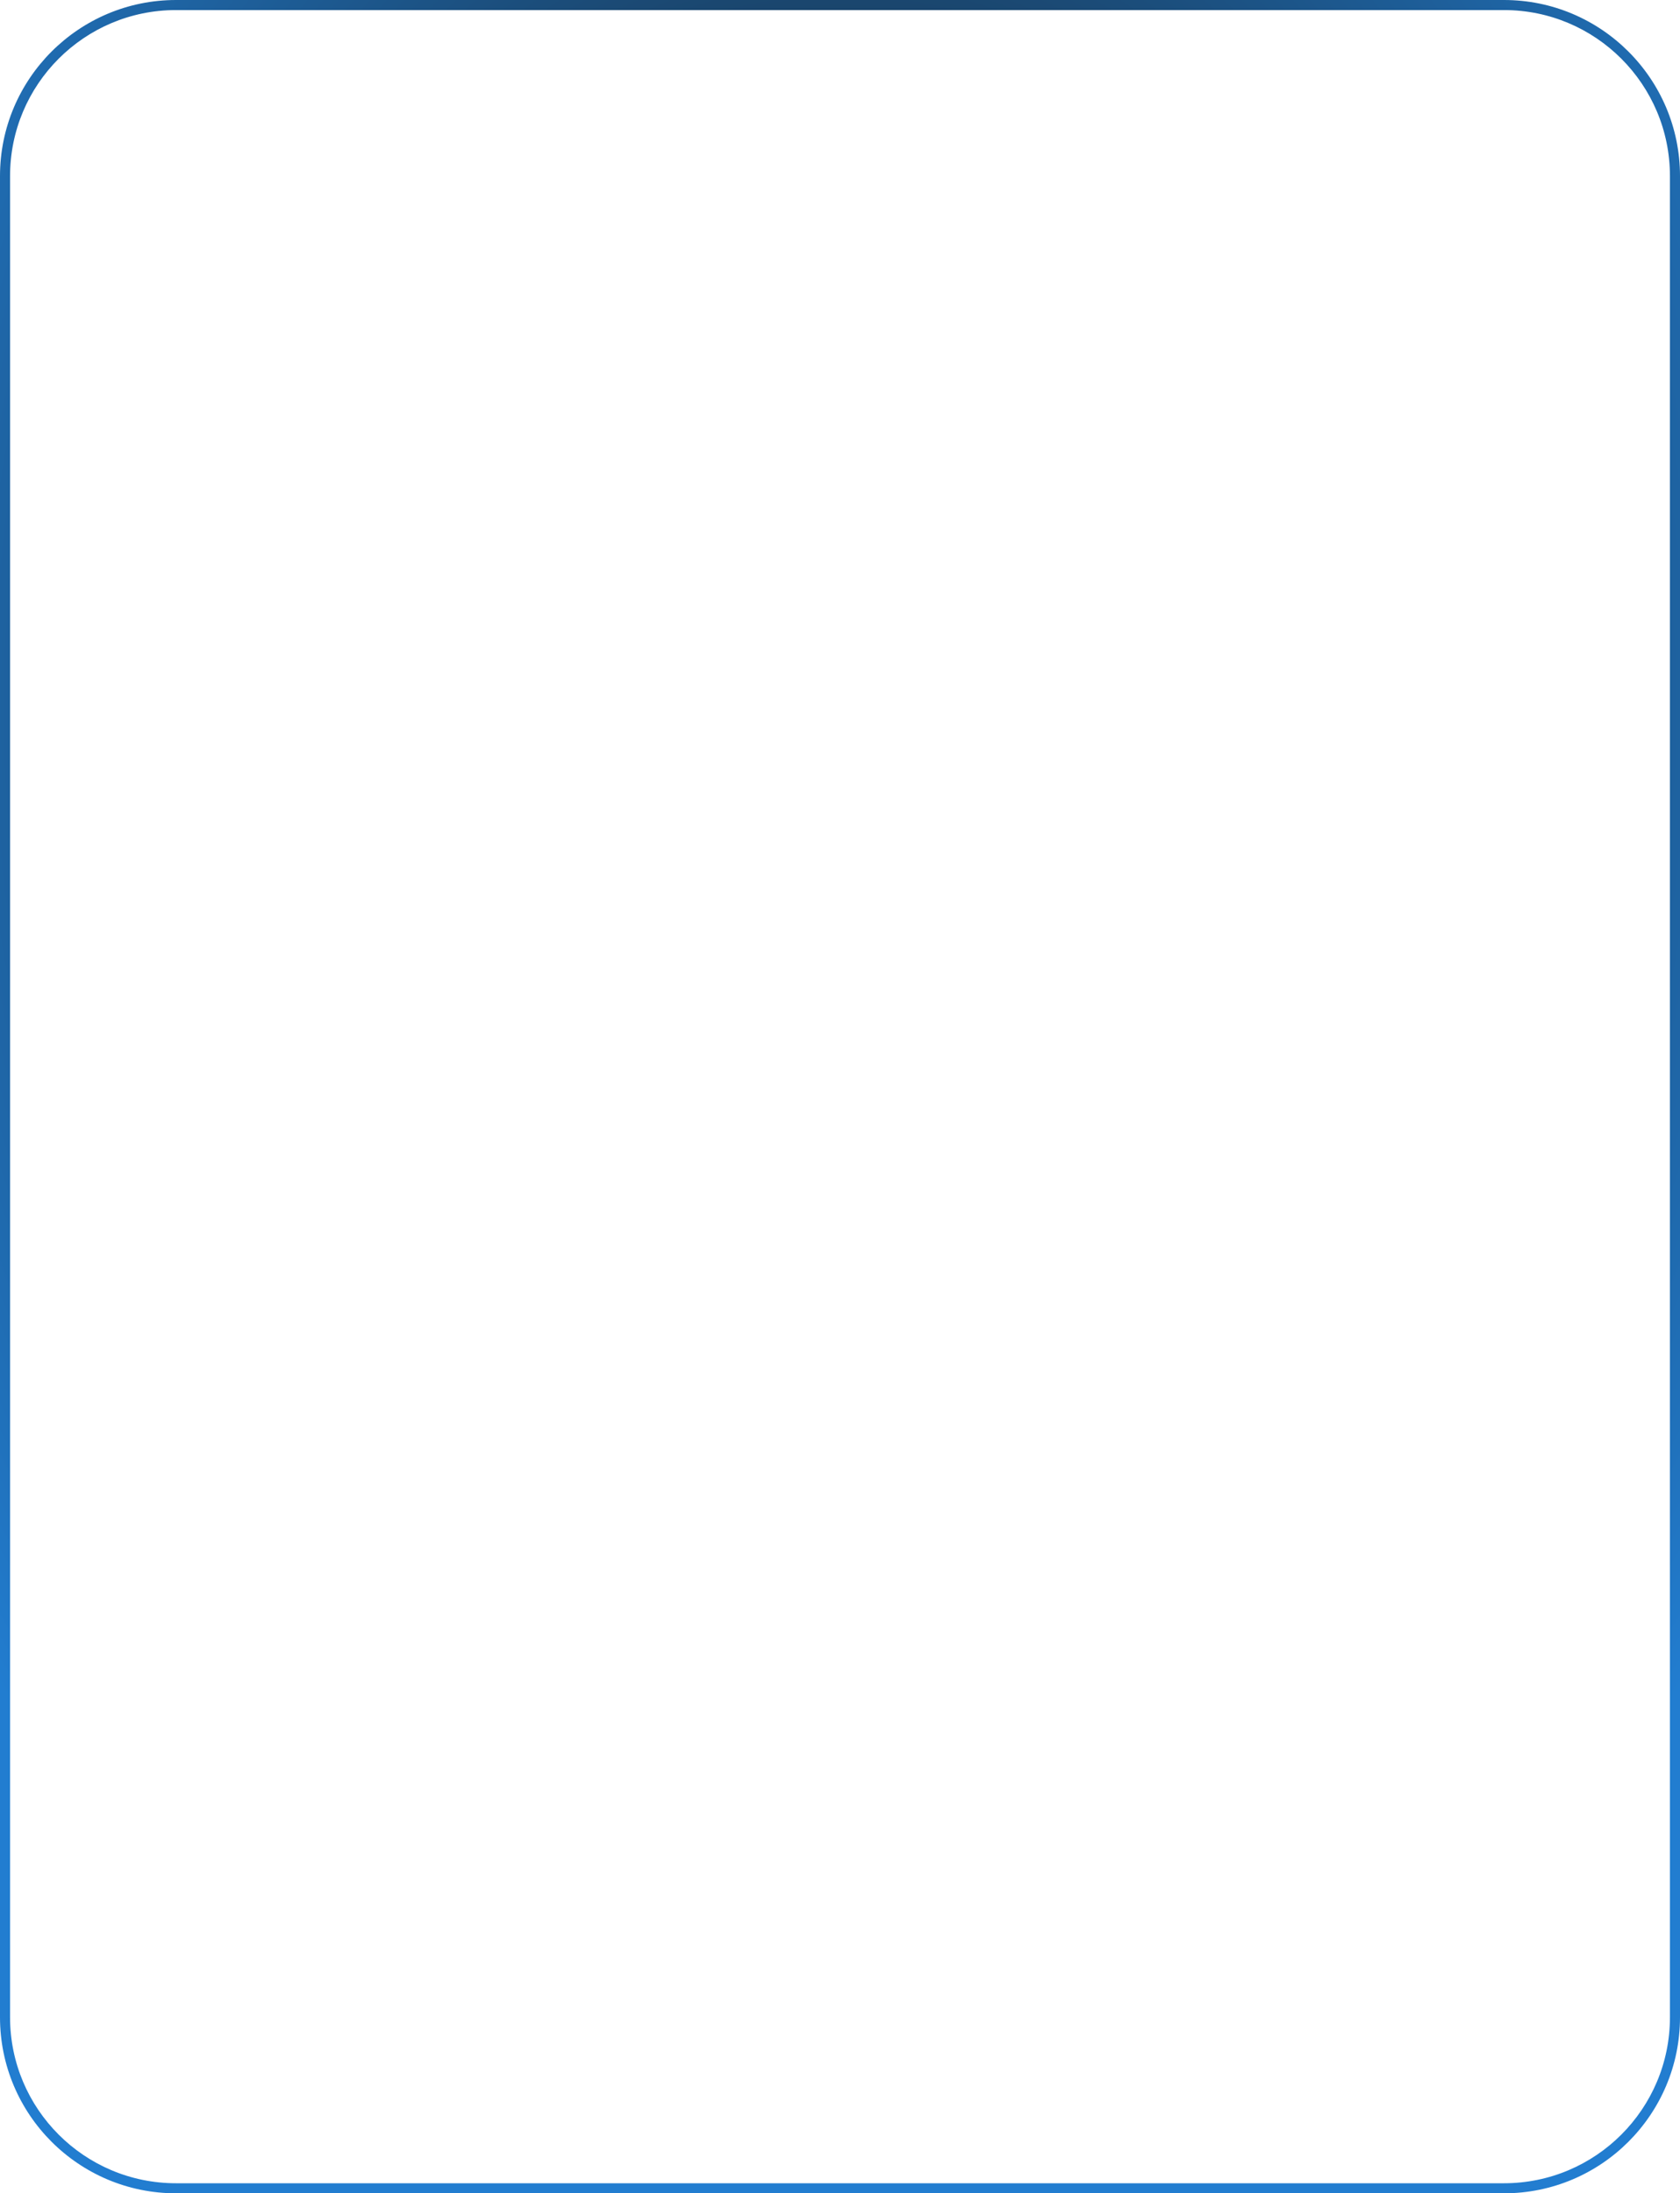 <?xml version="1.0" encoding="UTF-8"?> <svg xmlns="http://www.w3.org/2000/svg" width="1336" height="1744" viewBox="0 0 1336 1744" fill="none"> <path fill-rule="evenodd" clip-rule="evenodd" d="M1196 8H140C67.098 8 8 67.098 8 140V1604C8 1676.9 67.098 1736 140 1736H1196C1268.9 1736 1328 1676.9 1328 1604V140C1328 67.098 1268.9 8 1196 8ZM140 0C62.68 0 0 62.68 0 140V1604C0 1681.32 62.68 1744 140 1744H1196C1273.32 1744 1336 1681.32 1336 1604V140C1336 62.68 1273.32 0 1196 0H140Z" fill="url(#paint0_radial_60_881)"></path> <defs> <radialGradient id="paint0_radial_60_881" cx="0" cy="0" r="1" gradientUnits="userSpaceOnUse" gradientTransform="translate(668 558) rotate(90) scale(1186 908.541)"> <stop stop-color="#131313"></stop> <stop offset="1" stop-color="#227DD0"></stop> </radialGradient> </defs> </svg> 